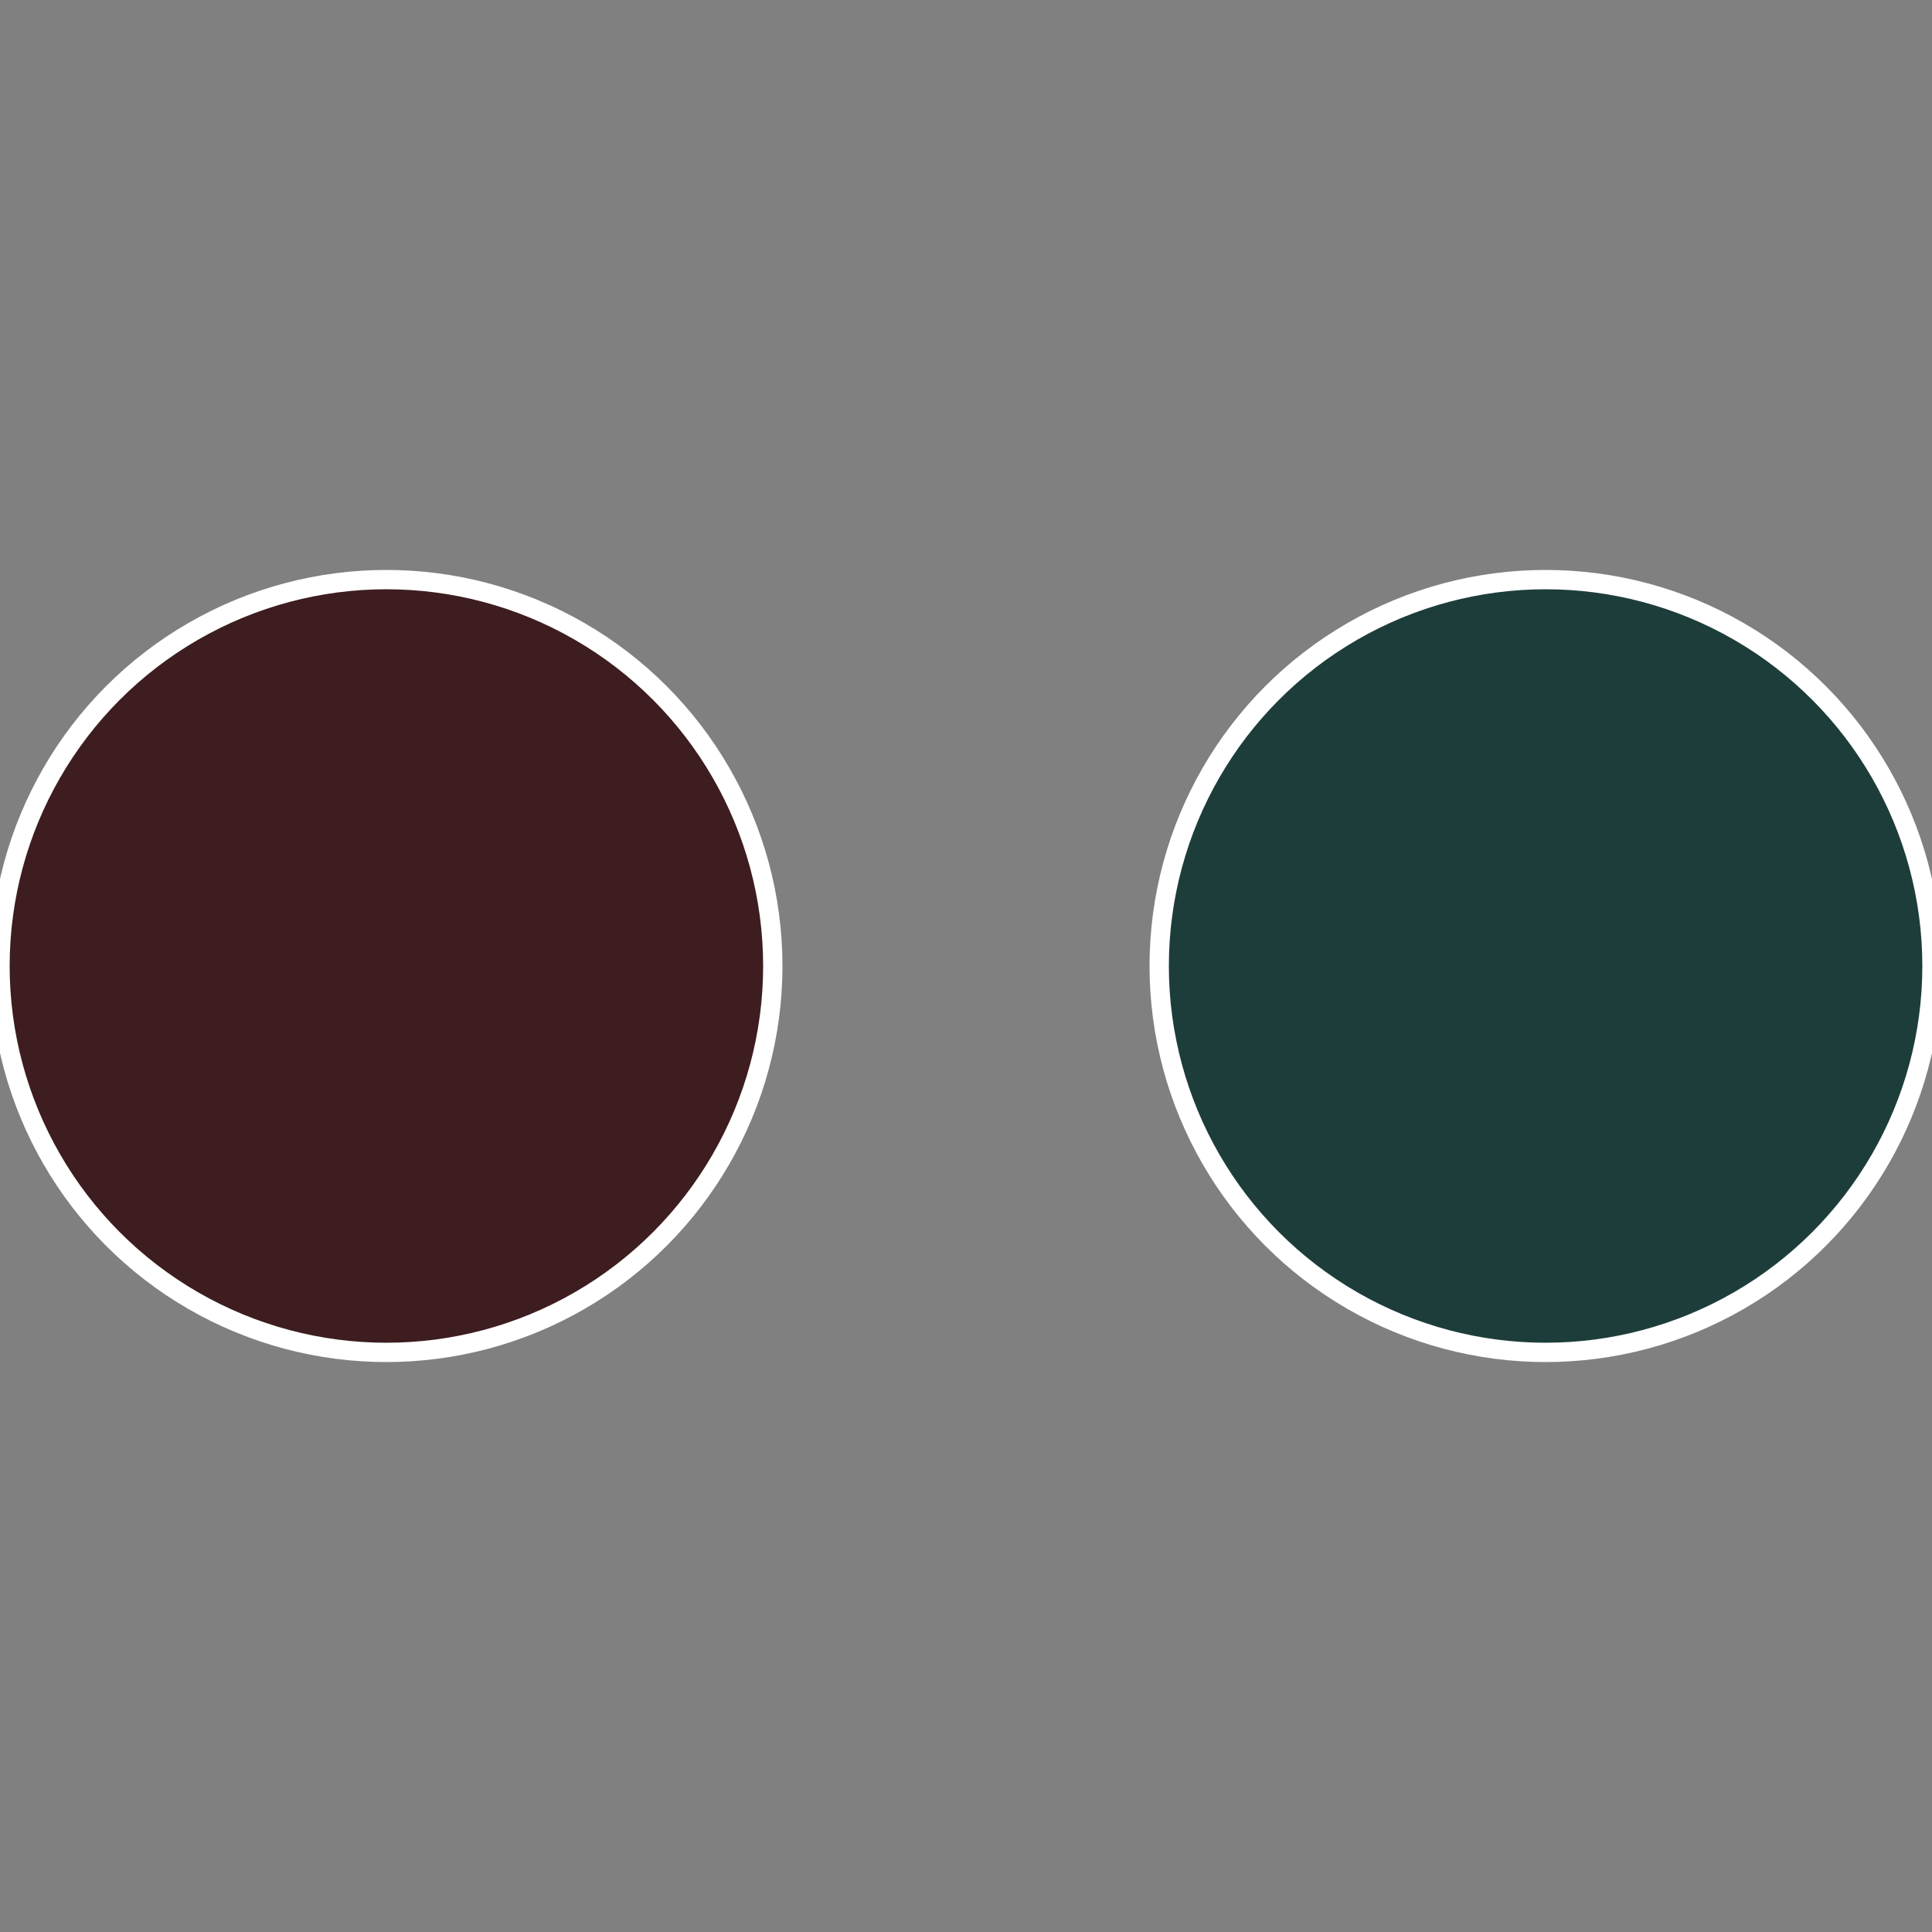<?xml version="1.0" standalone="no"?>
<svg width="500" height="500" viewBox="-1 -1 2 2" xmlns="http://www.w3.org/2000/svg">
 
                <rect x="-1" y="-1" width="2" height="2" fill="#808080" stroke="none"/>
 
                <circle cx="0.6" cy="0" r="0.4" fill="#1d3d3b" stroke="#fff" stroke-width="1%" />
             
                <circle cx="-0.6" cy="7.3478807948841E-17" r="0.4" fill="#3d1d1f" stroke="#fff" stroke-width="1%" />
            </svg>
